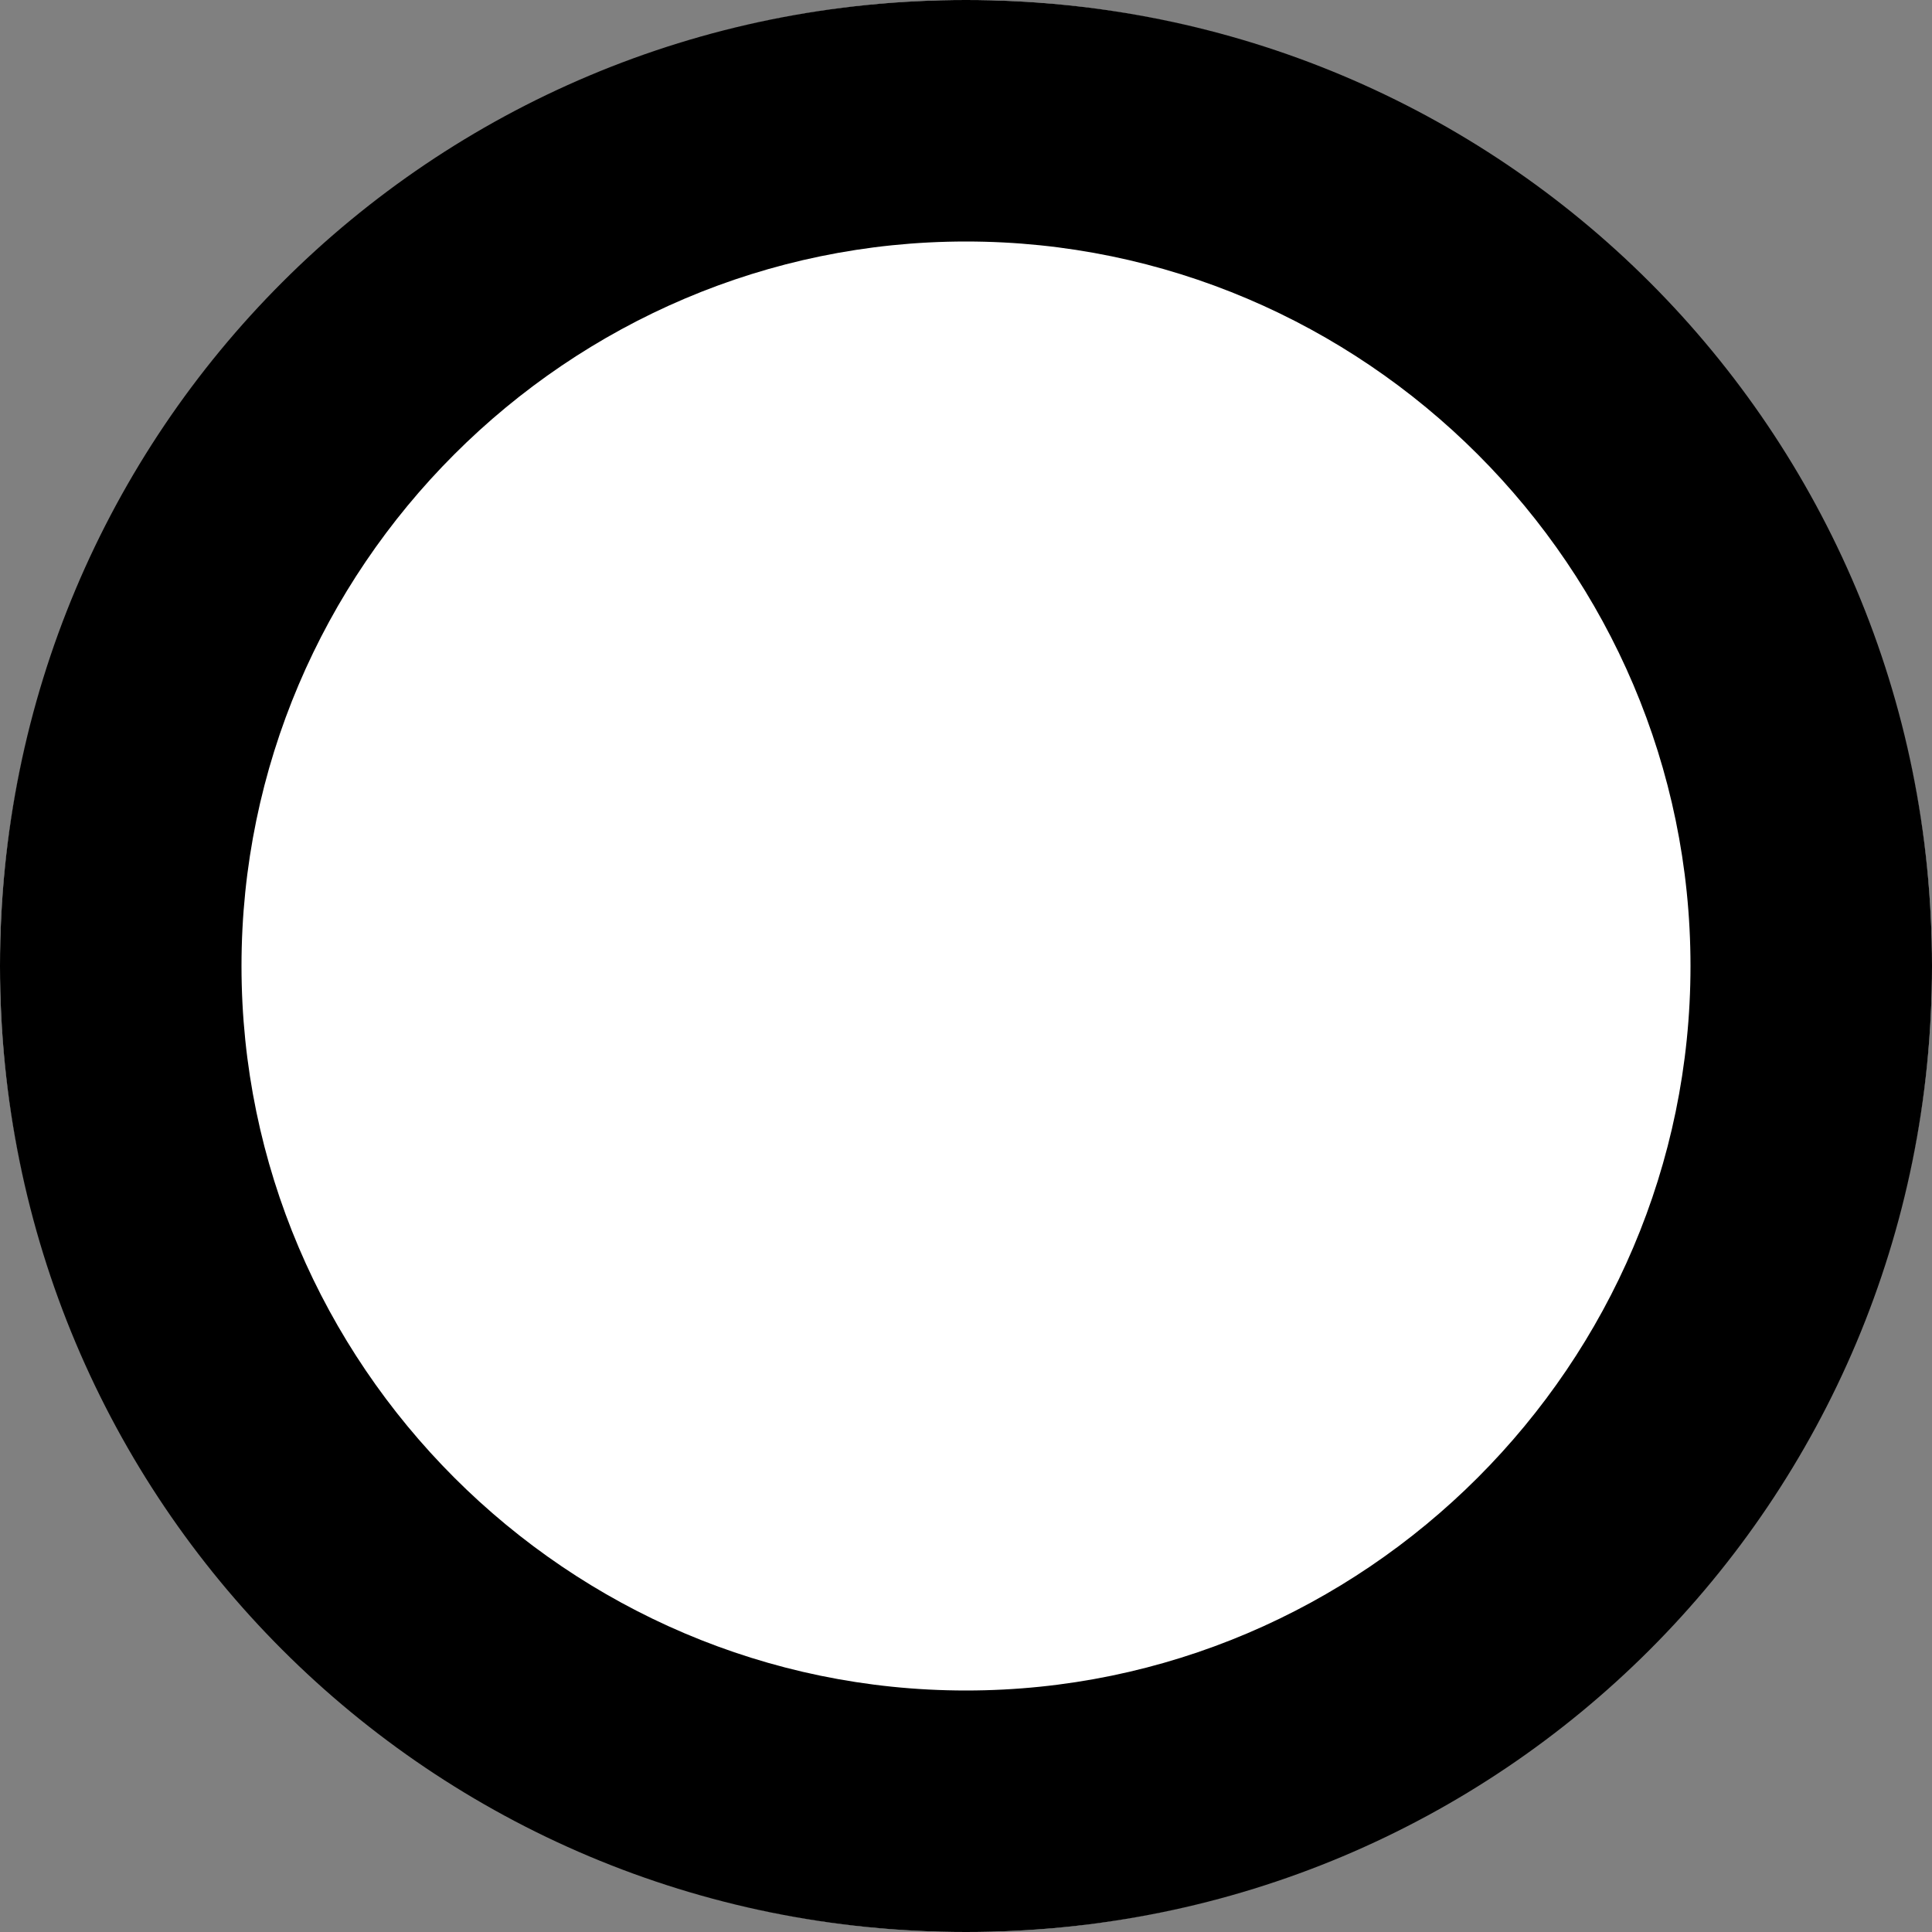 <?xml version="1.0" encoding="utf-8"?>
<!-- Generator: Adobe Illustrator 27.9.6, SVG Export Plug-In . SVG Version: 9.03 Build 54986)  -->
<svg version="1.1" id="レイヤー_1" xmlns="http://www.w3.org/2000/svg" xmlns:xlink="http://www.w3.org/1999/xlink" x="0px"
	 y="0px" viewBox="0 0 48 48" style="enable-background:new 0 0 48 48;" xml:space="preserve">
<rect x="0" y="0" width="48" height="48" fill="#808080" stroke="none"/>
<style type="text/css">
	.st0{fill:#FFFFFF;}
</style>
<g>
	<circle class="st0" cx="24" cy="24" r="24"/>
	<path d="M24,6c9.9,0,18,8.1,18,18s-8.1,18-18,18S6,33.9,6,24S14.1,6,24,6 M24,0C10.7,0,0,10.7,0,24c0,13.3,10.7,24,24,24
		s24-10.7,24-24C48,10.7,37.3,0,24,0L24,0z"/>
</g>
</svg>
